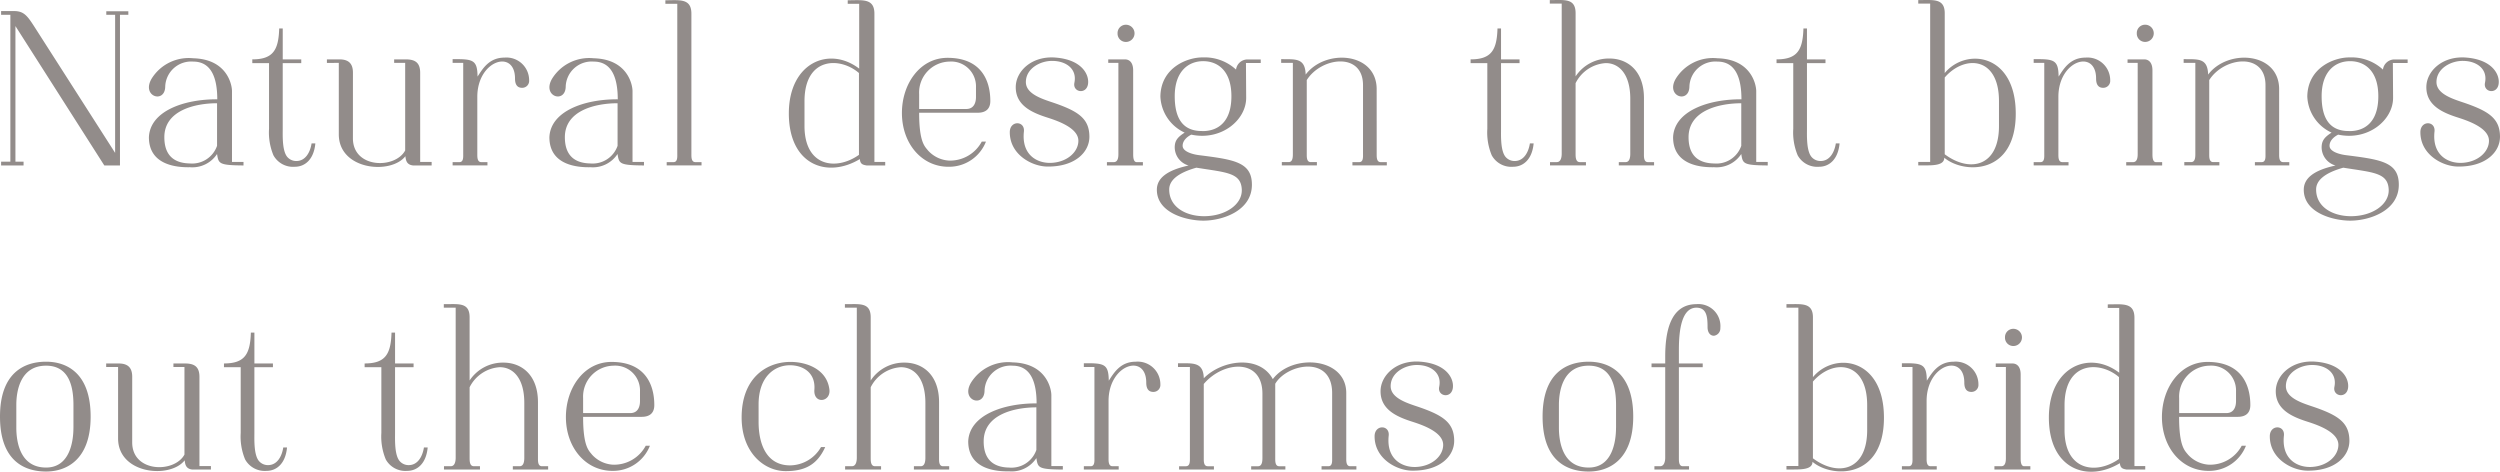 <svg xmlns="http://www.w3.org/2000/svg" viewBox="0 0 328.839 62.05"><path d="M1.363 1.95H.145v-.493h1.711c1.364 0 1.8.7 2.872 2.378l10.414 16.273V1.95h-1.161v-.465h2.9v.465h-1.1v19.811H13.72L2.03 3.429v17.839H3.1v.493H.145v-.493h1.218zM32.03 21.3v.464c-3.248-.029-3.277-.232-3.48-1.508a3.882 3.882 0 01-3.569 1.74c-1.537.029-5.394-.174-5.394-3.945.144-3.451 4.641-5.018 8.992-4.989 0-2.668-.7-4.96-3.162-4.96a3.415 3.415 0 00-3.684 3.278c-.029 2.291-3.162 1.334-1.8-1.016a5.737 5.737 0 015.482-2.7c4.438.116 5.1 3.452 5.1 4.322V21.3zm-10.413-3.252c0 2.727 1.654 3.423 3.364 3.452a3.468 3.468 0 003.569-2.32v-5.6c-2.814.001-6.933.9-6.933 4.468zm19.863.812c-.2 2.147-1.392 3.075-2.7 3.075a2.938 2.938 0 01-2.813-1.508 7.82 7.82 0 01-.58-3.481V8.3h-2.2v-.491c2.754 0 3.451-1.248 3.538-4.061h.465v4.061h2.436V8.3h-2.438v8.644c0 .9-.088 3.017.666 3.771a1.553 1.553 0 001.131.464c1.219 0 1.827-1.189 2-2.321zm4.941-.667c0 3.974 5.54 4.061 6.874 1.6V8.273h-1.45v-.464h1.479c1.16 0 1.944.319 1.944 1.769V21.3h1.508v.464h-2.437c-.812-.087-.957-.609-1.015-1.218-1.915 2.465-8.76 1.828-8.76-2.872v-9.4H43v-.465h1.624c1.073 0 1.8.406 1.8 1.74zm13.115-9.92V7.78h.58c2.2 0 2.669.261 2.7 2.291.638-.957 1.479-2.494 3.539-2.494a2.985 2.985 0 013.245 2.987.914.914 0 01-.928.987c-.465 0-.929-.232-.929-1.219 0-3.916-4.96-2.436-4.96 2.408v7.484c0 .406-.029 1.1.523 1.1h.811v.435h-4.581v-.435h.9c.55 0 .493-.7.493-1.1V8.273zM84.708 21.3v.464c-3.248-.029-3.277-.232-3.48-1.508a3.882 3.882 0 01-3.569 1.74c-1.537.029-5.394-.174-5.394-3.945.144-3.451 4.64-5.018 8.992-4.989 0-2.668-.7-4.96-3.162-4.96a3.414 3.414 0 00-3.684 3.278c-.029 2.291-3.162 1.334-1.8-1.016a5.739 5.739 0 015.483-2.7c4.438.116 5.105 3.452 5.105 4.322V21.3zM74.3 18.048c0 2.727 1.653 3.423 3.364 3.452a3.468 3.468 0 003.569-2.32v-5.6c-2.819.001-6.933.9-6.933 4.468zm16.643 2.176c0 .406-.029 1.1.523 1.1h.811v.435h-4.583v-.435h.9c.552 0 .493-.7.493-1.1V.5h-1.566V.035c1.856 0 3.422-.29 3.422 1.769zm12.818-5.367c.029-6.613 5.307-8.847 9.253-5.83V.5h-1.508V.035c1.943 0 3.51-.29 3.51 1.769V21.3h1.421v.464H114c-.551-.087-.841-.2-.9-.841-4.263 2.577-9.369.809-9.339-6.066zm9.223-5.25c-2.464-2.146-7.164-2.146-7.164 3.713v3.249c0 5.366 4.177 5.917 7.164 3.8zm16.703 9.021a5.2 5.2 0 01-4.932 3.307c-3.539 0-6.12-3.075-6.12-7.078 0-3.828 2.378-7.251 6-7.251 4.293 0 5.628 2.813 5.628 5.685 0 .986-.552 1.538-1.655 1.538H120.9c0 3.916.755 4.438 1.162 4.96a4.023 4.023 0 002.754 1.334 4.724 4.724 0 004.323-2.5zm-5.048-4.293h2.461c1.044 0 1.277-.9 1.277-1.566v-1.334A3.26 3.26 0 00124.9 8.1a4.07 4.07 0 00-4 4.264v1.972zm8.185 3.017c.029-1.537 2-1.479 1.857-.058-.349 3.191 1.884 4.264 3.742 4.119 2.03-.145 3.422-1.479 3.422-2.9 0-1.595-2.437-2.523-3.974-3.016-2.03-.639-4.264-1.567-4.264-4.032 0-2.118 2.147-4.177 5.308-3.887 3.365.29 4.352 2.2 4.206 3.422-.174 1.48-2.059 1.161-1.8-.115.377-1.828-1.1-2.843-2.813-2.872-1.6-.058-3.569.957-3.569 2.784 0 1.654 2.408 2.292 3.83 2.785 3.074 1.073 4.5 2.031 4.525 4.351.028 2.089-1.915 4.032-5.569 3.974-2.025-.03-4.93-1.596-4.901-4.555zm16.232 2.93c0 .406.029 1.044.465 1.044h.811v.435H145.6v-.435h.9c.551 0 .608-.638.608-1.044V8.273h-1.334v-.464h2.176c.7 0 1.1.522 1.1 1.45zM147 4.386a1.09 1.09 0 001.1 1.131 1.131 1.131 0 000-2.262 1.09 1.09 0 00-1.1 1.131zm7.519 14.914c.029-.783.347-1.247 1.305-1.856a5.472 5.472 0 01-3.191-4.757c.058-3.829 3.6-5.163 5.569-5.134a6.078 6.078 0 014.38 1.6 1.526 1.526 0 011.538-1.334h1.711v.464h-1.943l.029 4.554c.029 2.93-3.249 5.714-7.223 4.873-.9.465-1.16 1.073-1.132 1.508.03.639 1.045 1.045 2.147 1.19 4.583.58 6.962.9 6.962 3.887 0 3.452-3.887 4.728-6.382 4.728-2.233 0-6.12-1.015-6.12-4.061 0-1.479 1.247-2.553 4.177-3.191a2.5 2.5 0 01-1.827-2.471zm-.726 5.628c0 2.291 2.146 3.481 4.5 3.51 2.843.029 5.106-1.509 5.048-3.481-.087-2.263-2.03-2.263-5.976-2.9-2.556.719-3.572 1.734-3.572 2.866zm4.294-7.687c.405 0 3.887.2 3.887-4.583 0-3.423-1.857-4.612-3.713-4.612-1.915 0-3.742 1.3-3.742 4.612 0 3.157 1.247 4.578 3.568 4.578zm22.996 2.983c0 .406-.029 1.1.521 1.1h.813v.435h-4.525v-.435h.9c.551 0 .493-.7.493-1.1V11.2c0-4.38-5.482-3.713-7.4-.667v9.688c0 .406-.03 1.1.521 1.1h.813v.435h-4.613v-.435h.9c.551 0 .551-.7.551-1.1V8.273h-1.538V7.78c1.857.029 3.163-.2 3.22 2.031 2.582-3.423 9.253-2.959 9.341 1.827zm20.646-1.364c-.2 2.147-1.392 3.075-2.7 3.075a2.938 2.938 0 01-2.813-1.508 7.82 7.82 0 01-.58-3.481V8.3h-2.2v-.491c2.754 0 3.451-1.248 3.538-4.061h.465v4.061h2.436V8.3h-2.436v8.644c0 .9-.088 3.017.667 3.771a1.551 1.551 0 001.13.464c1.219 0 1.828-1.189 2-2.321zm14.507 1.364c0 .406-.029 1.1.522 1.1h.812v.435h-4.64v-.435h.9c.552 0 .61-.7.61-1.1V13c0-3.336-1.538-4.7-3.22-4.7a4.761 4.761 0 00-3.974 2.639v9.283c0 .406 0 1.1.551 1.1h.812v.435h-4.728v-.435h.9c.551 0 .639-.7.639-1.1V.47h-1.566V.006c1.856.029 3.393-.319 3.393 1.741v8.3a5.237 5.237 0 014.467-2.349c2.292 0 4.525 1.537 4.525 5.221zM232.52 21.3v.464c-3.249-.029-3.278-.232-3.481-1.508a3.88 3.88 0 01-3.568 1.74c-1.537.029-5.4-.174-5.4-3.945.145-3.451 4.641-5.018 8.992-4.989 0-2.668-.7-4.96-3.162-4.96a3.414 3.414 0 00-3.683 3.278c-.03 2.291-3.162 1.334-1.8-1.016a5.738 5.738 0 015.482-2.7c4.439.116 5.106 3.452 5.106 4.322V21.3zm-10.414-3.249c0 2.727 1.654 3.423 3.365 3.452a3.466 3.466 0 003.568-2.32v-5.6c-2.813-.002-6.933.897-6.933 4.465zm19.864.809c-.2 2.147-1.393 3.075-2.7 3.075a2.938 2.938 0 01-2.813-1.508 7.82 7.82 0 01-.58-3.481V8.3h-2.2v-.491c2.755 0 3.451-1.248 3.538-4.061h.465v4.061h2.436V8.3h-2.436v8.644c0 .9-.088 3.017.667 3.771a1.551 1.551 0 001.131.464c1.218 0 1.827-1.189 2-2.321zM252.32.006c1.857.029 3.481-.319 3.481 1.741v7.86c2.785-3.364 9.341-2.61 9.341 5.338 0 8.121-6.875 7.948-9.4 5.8 0 1.189-1.943.986-3.423 1.015v-.46h1.567V.47h-1.566zm10.617 13.285c0-5.888-4.554-6.091-7.136-3.1v10.1c3.249 2.436 7.136 1.682 7.136-3.713zm4.563-5.018V7.78h.58c2.2 0 2.669.261 2.7 2.291.638-.957 1.479-2.494 3.538-2.494a2.984 2.984 0 013.249 2.987.913.913 0 01-.927.987c-.465 0-.929-.232-.929-1.219 0-3.916-4.96-2.436-4.96 2.408v7.484c0 .406-.029 1.1.521 1.1h.813v.435H267.5v-.435h.9c.551 0 .494-.7.494-1.1V8.273zm15.624 12.009c0 .406.029 1.044.465 1.044h.811v.435h-4.727v-.435h.9c.551 0 .609-.638.609-1.044V8.273h-1.334v-.464h2.175c.7 0 1.1.522 1.1 1.45zm-2.059-15.9a1.09 1.09 0 001.1 1.131 1.131 1.131 0 100-2.262 1.09 1.09 0 00-1.1 1.135zm18.725 15.842c0 .406-.029 1.1.522 1.1h.812v.435H296.6v-.435h.9c.551 0 .493-.7.493-1.1V11.2c0-4.38-5.482-3.713-7.4-.667v9.688c0 .406-.03 1.1.521 1.1h.813v.435h-4.613v-.435h.9c.551 0 .551-.7.551-1.1V8.273h-1.538V7.78c1.857.029 3.163-.2 3.22 2.031 2.582-3.423 9.253-2.959 9.341 1.827zm5.588-.924c.029-.783.348-1.247 1.306-1.856a5.472 5.472 0 01-3.192-4.757c.059-3.829 3.6-5.163 5.57-5.134a6.077 6.077 0 014.379 1.6 1.526 1.526 0 011.538-1.334h1.711v.464h-1.943l.029 4.554c.03 2.93-3.249 5.714-7.222 4.873-.9.465-1.16 1.073-1.132 1.508.029.639 1.045 1.045 2.146 1.19 4.583.58 6.962.9 6.962 3.887 0 3.452-3.886 4.728-6.382 4.728-2.233 0-6.12-1.015-6.12-4.061 0-1.479 1.247-2.553 4.177-3.191a2.5 2.5 0 01-1.827-2.471zm-.726 5.628c0 2.291 2.147 3.481 4.5 3.51 2.843.029 5.106-1.509 5.048-3.481-.087-2.263-2.03-2.263-5.975-2.9-2.557.719-3.573 1.734-3.573 2.866zm4.294-7.687c.406 0 3.887.2 3.887-4.583 0-3.423-1.856-4.612-3.713-4.612-1.915 0-3.742 1.3-3.742 4.612 0 3.157 1.247 4.578 3.568 4.578zm9.421.111c.029-1.537 2-1.479 1.857-.058-.349 3.191 1.884 4.264 3.742 4.119 2.03-.145 3.422-1.479 3.422-2.9 0-1.595-2.437-2.523-3.974-3.016-2.03-.639-4.264-1.567-4.264-4.032 0-2.118 2.147-4.177 5.308-3.887 3.365.29 4.352 2.2 4.206 3.422-.174 1.48-2.06 1.161-1.8-.115.377-1.828-1.1-2.843-2.813-2.872-1.6-.058-3.569.957-3.569 2.784 0 1.654 2.408 2.292 3.829 2.785 3.075 1.073 4.5 2.031 4.526 4.351.028 2.089-1.915 4.032-5.569 3.974-2.03-.03-4.93-1.596-4.901-4.555zM6.062 47.577c2.64 0 5.86 1.421 5.86 7.222 0 5.831-3.336 7.223-5.86 7.223C3.22 62.022 0 60.63 0 54.8c0-5.8 3.22-7.223 6.062-7.223zm3.6 8.673v-2.959c0-2.059-.377-5.192-3.6-5.192-3.365 0-3.916 3.278-3.916 5.163v2.988c0 1.885.494 5.25 3.916 5.25 3.104 0 3.597-3.394 3.597-5.25zm7.727 1.943c0 3.974 5.54 4.061 6.874 1.6v-11.52h-1.451v-.464h1.48c1.16 0 1.943.319 1.943 1.769V61.3h1.509v.464h-2.437c-.812-.087-.957-.609-1.015-1.218-1.915 2.465-8.76 1.828-8.76-2.872v-9.4h-1.566v-.464h1.624c1.073 0 1.8.406 1.8 1.74zm20.365.667c-.2 2.147-1.393 3.075-2.7 3.075a2.939 2.939 0 01-2.814-1.508 7.835 7.835 0 01-.58-3.481V48.3h-2.2v-.493c2.755 0 3.451-1.248 3.538-4.061h.465v4.061H35.9v.493h-2.439v8.644c0 .9-.088 3.017.667 3.771a1.551 1.551 0 001.131.464c1.219 0 1.827-1.189 2-2.321zm18.502 0c-.2 2.147-1.393 3.075-2.7 3.075a2.939 2.939 0 01-2.814-1.508 7.82 7.82 0 01-.58-3.481V48.3h-2.2v-.493c2.755 0 3.451-1.248 3.538-4.061h.465v4.061H54.4v.493h-2.437v8.644c0 .9-.088 3.017.667 3.771a1.551 1.551 0 001.131.464c1.218 0 1.827-1.189 2-2.321zm14.506 1.364c0 .406-.03 1.1.521 1.1h.817v.435h-4.645v-.435h.9c.551 0 .609-.7.609-1.1V53c0-3.336-1.537-4.7-3.22-4.7a4.759 4.759 0 00-3.973 2.639v9.283c0 .406 0 1.1.55 1.1h.813v.435H58.4v-.435h.9c.55 0 .638-.7.638-1.1V40.47h-1.562v-.464c1.856.029 3.394-.319 3.394 1.741v8.3a5.236 5.236 0 014.466-2.349c2.292 0 4.526 1.537 4.526 5.221zm14.725-1.596a5.2 5.2 0 01-4.93 3.307c-3.539 0-6.12-3.075-6.12-7.078 0-3.828 2.377-7.251 6-7.251 4.293 0 5.628 2.813 5.628 5.685 0 .986-.551 1.538-1.654 1.538H76.7c0 3.916.755 4.438 1.161 4.96a4.025 4.025 0 002.755 1.334 4.724 4.724 0 004.323-2.495zm-5.047-4.293h2.466c1.044 0 1.277-.9 1.277-1.566v-1.334A3.26 3.26 0 0080.7 48.1a4.069 4.069 0 00-4 4.264v1.972zm23.345-6.729c2.2-.058 4.961.9 5.309 3.6.232 1.711-2.117 2-1.973.058.175-2.234-1.479-3.22-3.22-3.22-1.972 0-4.119 1.45-4.119 5.163V55.5c0 2.929 1.045 5.714 4.149 5.714a4.743 4.743 0 004.06-2.407h.552c-1.1 2.436-2.814 3.161-5.192 3.161-2.9 0-5.8-2.494-5.8-7.049-.002-5.167 3.189-7.226 6.234-7.313zm19.734 12.618c0 .406-.03 1.1.521 1.1h.813v.435h-4.641v-.435h.9c.552 0 .61-.7.61-1.1V53c0-3.336-1.537-4.7-3.22-4.7a4.762 4.762 0 00-3.974 2.639v9.283c0 .406 0 1.1.551 1.1h.813v.435h-4.729v-.435h.9c.55 0 .638-.7.638-1.1V40.47h-1.566v-.464c1.856.029 3.393-.319 3.393 1.741v8.3a5.238 5.238 0 014.467-2.349c2.292 0 4.526 1.537 4.526 5.221zM139.8 61.3v.464c-3.248-.029-3.278-.232-3.481-1.508a3.879 3.879 0 01-3.568 1.74c-1.537.029-5.395-.174-5.395-3.945.145-3.451 4.641-5.018 8.993-4.989 0-2.668-.7-4.96-3.163-4.96a3.414 3.414 0 00-3.683 3.278c-.029 2.291-3.162 1.334-1.8-1.016a5.738 5.738 0 015.482-2.7c4.439.116 5.106 3.452 5.106 4.322V61.3zm-10.413-3.249c0 2.727 1.653 3.423 3.364 3.452a3.466 3.466 0 003.568-2.32v-5.6c-2.811-.002-6.93.897-6.93 4.465zm13.175-9.778v-.493h.581c2.205 0 2.669.261 2.7 2.291.638-.957 1.478-2.494 3.538-2.494a2.985 2.985 0 013.249 2.987.914.914 0 01-.928.987c-.465 0-.929-.232-.929-1.219 0-3.916-4.959-2.436-4.959 2.408v7.484c0 .406-.03 1.1.521 1.1h.813v.435h-4.584v-.435h.9c.551 0 .493-.7.493-1.1V48.273zm15.777 11.98c0 .406-.028 1.073.522 1.073h.813v.435h-4.583v-.435h.9c.552 0 .523-.667.523-1.073v-11.98h-1.567v-.493c1.857.029 3.336-.261 3.394 1.972 2.436-2.465 7.368-3.074 9.079.116 2.582-3.422 9.66-2.871 9.66 1.828v8.528c0 .406-.029 1.1.522 1.1h.812v.435h-4.583v-.435h.9c.55 0 .493-.7.493-1.1V51.7c0-5.018-5.948-3.858-7.485-1.218v9.746c0 .406-.029 1.1.523 1.1h.812v.435h-4.5v-.435h.9c.551 0 .58-.7.58-1.1v-8.445c0-4.7-5.134-4.322-7.716-1.277zm22.469-2.901c.029-1.537 2-1.479 1.856-.058-.349 3.191 1.886 4.264 3.741 4.119 2.032-.145 3.423-1.479 3.423-2.9 0-1.595-2.436-2.523-3.974-3.016-2.03-.639-4.263-1.567-4.263-4.032 0-2.118 2.146-4.177 5.307-3.887 3.366.29 4.352 2.2 4.206 3.422-.173 1.48-2.059 1.161-1.8-.115.377-1.828-1.1-2.843-2.814-2.872-1.6-.058-3.568.957-3.568 2.784 0 1.654 2.407 2.292 3.829 2.785 3.074 1.073 4.5 2.031 4.525 4.351.029 2.089-1.915 4.032-5.569 3.974-2.028-.03-4.929-1.596-4.899-4.555zm28.16-9.775c2.639 0 5.859 1.421 5.859 7.222 0 5.831-3.336 7.223-5.859 7.223-2.843 0-6.063-1.392-6.063-7.223 0-5.799 3.22-7.222 6.063-7.222zm3.6 8.673v-2.959c0-2.059-.376-5.192-3.6-5.192-3.365 0-3.916 3.278-3.916 5.163v2.988c0 1.885.493 5.25 3.916 5.25 3.103 0 3.596-3.394 3.596-5.25zm6.467-8.441v-.871c0-3.248.639-6.932 4.119-6.932a2.892 2.892 0 013.133 3.133.978.978 0 01-.783 1.015c-.406.058-.9-.261-.9-1.131 0-1.364-.116-2.553-1.479-2.553-1.885.029-2.291 2.814-2.291 5.511v1.828h3.133v.491h-3.133v11.98c0 .406 0 1.044.521 1.044h.813v.435h-4.554v-.435h.754c.551 0 .667-.7.667-1.1V48.3h-1.8v-.493zm15.949-7.803c1.857.029 3.481-.319 3.481 1.741v7.86c2.785-3.364 9.341-2.61 9.341 5.338 0 8.121-6.875 7.948-9.4 5.8 0 1.189-1.943.986-3.423 1.015v-.46h1.567V40.47h-1.567zM245.6 53.291c0-5.888-4.554-6.091-7.136-3.1v10.091c3.249 2.436 7.136 1.682 7.136-3.713zm4.566-5.018v-.493h.58c2.2 0 2.669.261 2.7 2.291.638-.957 1.479-2.494 3.538-2.494a2.984 2.984 0 013.249 2.987.913.913 0 01-.927.987c-.465 0-.929-.232-.929-1.219 0-3.916-4.96-2.436-4.96 2.408v7.484c0 .406-.029 1.1.522 1.1h.812v.435h-4.583v-.435h.9c.551 0 .494-.7.494-1.1V48.273zm15.622 12.009c0 .406.029 1.044.465 1.044h.811v.435h-4.727v-.435h.9c.551 0 .609-.638.609-1.044V48.273h-1.334v-.464h2.176c.7 0 1.1.522 1.1 1.45zm-2.059-15.9a1.09 1.09 0 001.1 1.131 1.131 1.131 0 100-2.262 1.09 1.09 0 00-1.1 1.135zm5.771 10.475c.029-6.613 5.308-8.847 9.253-5.83V40.5h-1.508v-.464c1.944 0 3.51-.29 3.51 1.769V61.3h1.421v.464h-2.437c-.55-.087-.84-.2-.9-.841-4.266 2.577-9.371.809-9.339-6.066zm9.224-5.25c-2.465-2.146-7.164-2.146-7.164 3.713v3.249c0 5.366 4.176 5.917 7.164 3.8zm16.699 9.021a5.2 5.2 0 01-4.932 3.307c-3.539 0-6.12-3.075-6.12-7.078 0-3.828 2.378-7.251 6-7.251 4.293 0 5.628 2.813 5.628 5.685 0 .986-.552 1.538-1.654 1.538h-7.716c0 3.916.755 4.438 1.161 4.96a4.023 4.023 0 002.755 1.334 4.723 4.723 0 004.322-2.495zm-5.048-4.293h2.466c1.044 0 1.276-.9 1.276-1.566v-1.334a3.26 3.26 0 00-3.481-3.336 4.069 4.069 0 00-4 4.264v1.972zm8.186 3.017c.028-1.537 2-1.479 1.856-.058-.349 3.191 1.885 4.264 3.742 4.119 2.03-.145 3.422-1.479 3.422-2.9 0-1.595-2.436-2.523-3.974-3.016-2.03-.639-4.263-1.567-4.263-4.032 0-2.118 2.146-4.177 5.307-3.887 3.366.29 4.352 2.2 4.206 3.422-.173 1.48-2.059 1.161-1.8-.115.377-1.828-1.1-2.843-2.814-2.872-1.6-.058-3.568.957-3.568 2.784 0 1.654 2.407 2.292 3.829 2.785 3.074 1.073 4.5 2.031 4.525 4.351.029 2.089-1.915 4.032-5.569 3.974-2.028-.03-4.929-1.596-4.899-4.555z" fill="#928c8a"/></svg>
